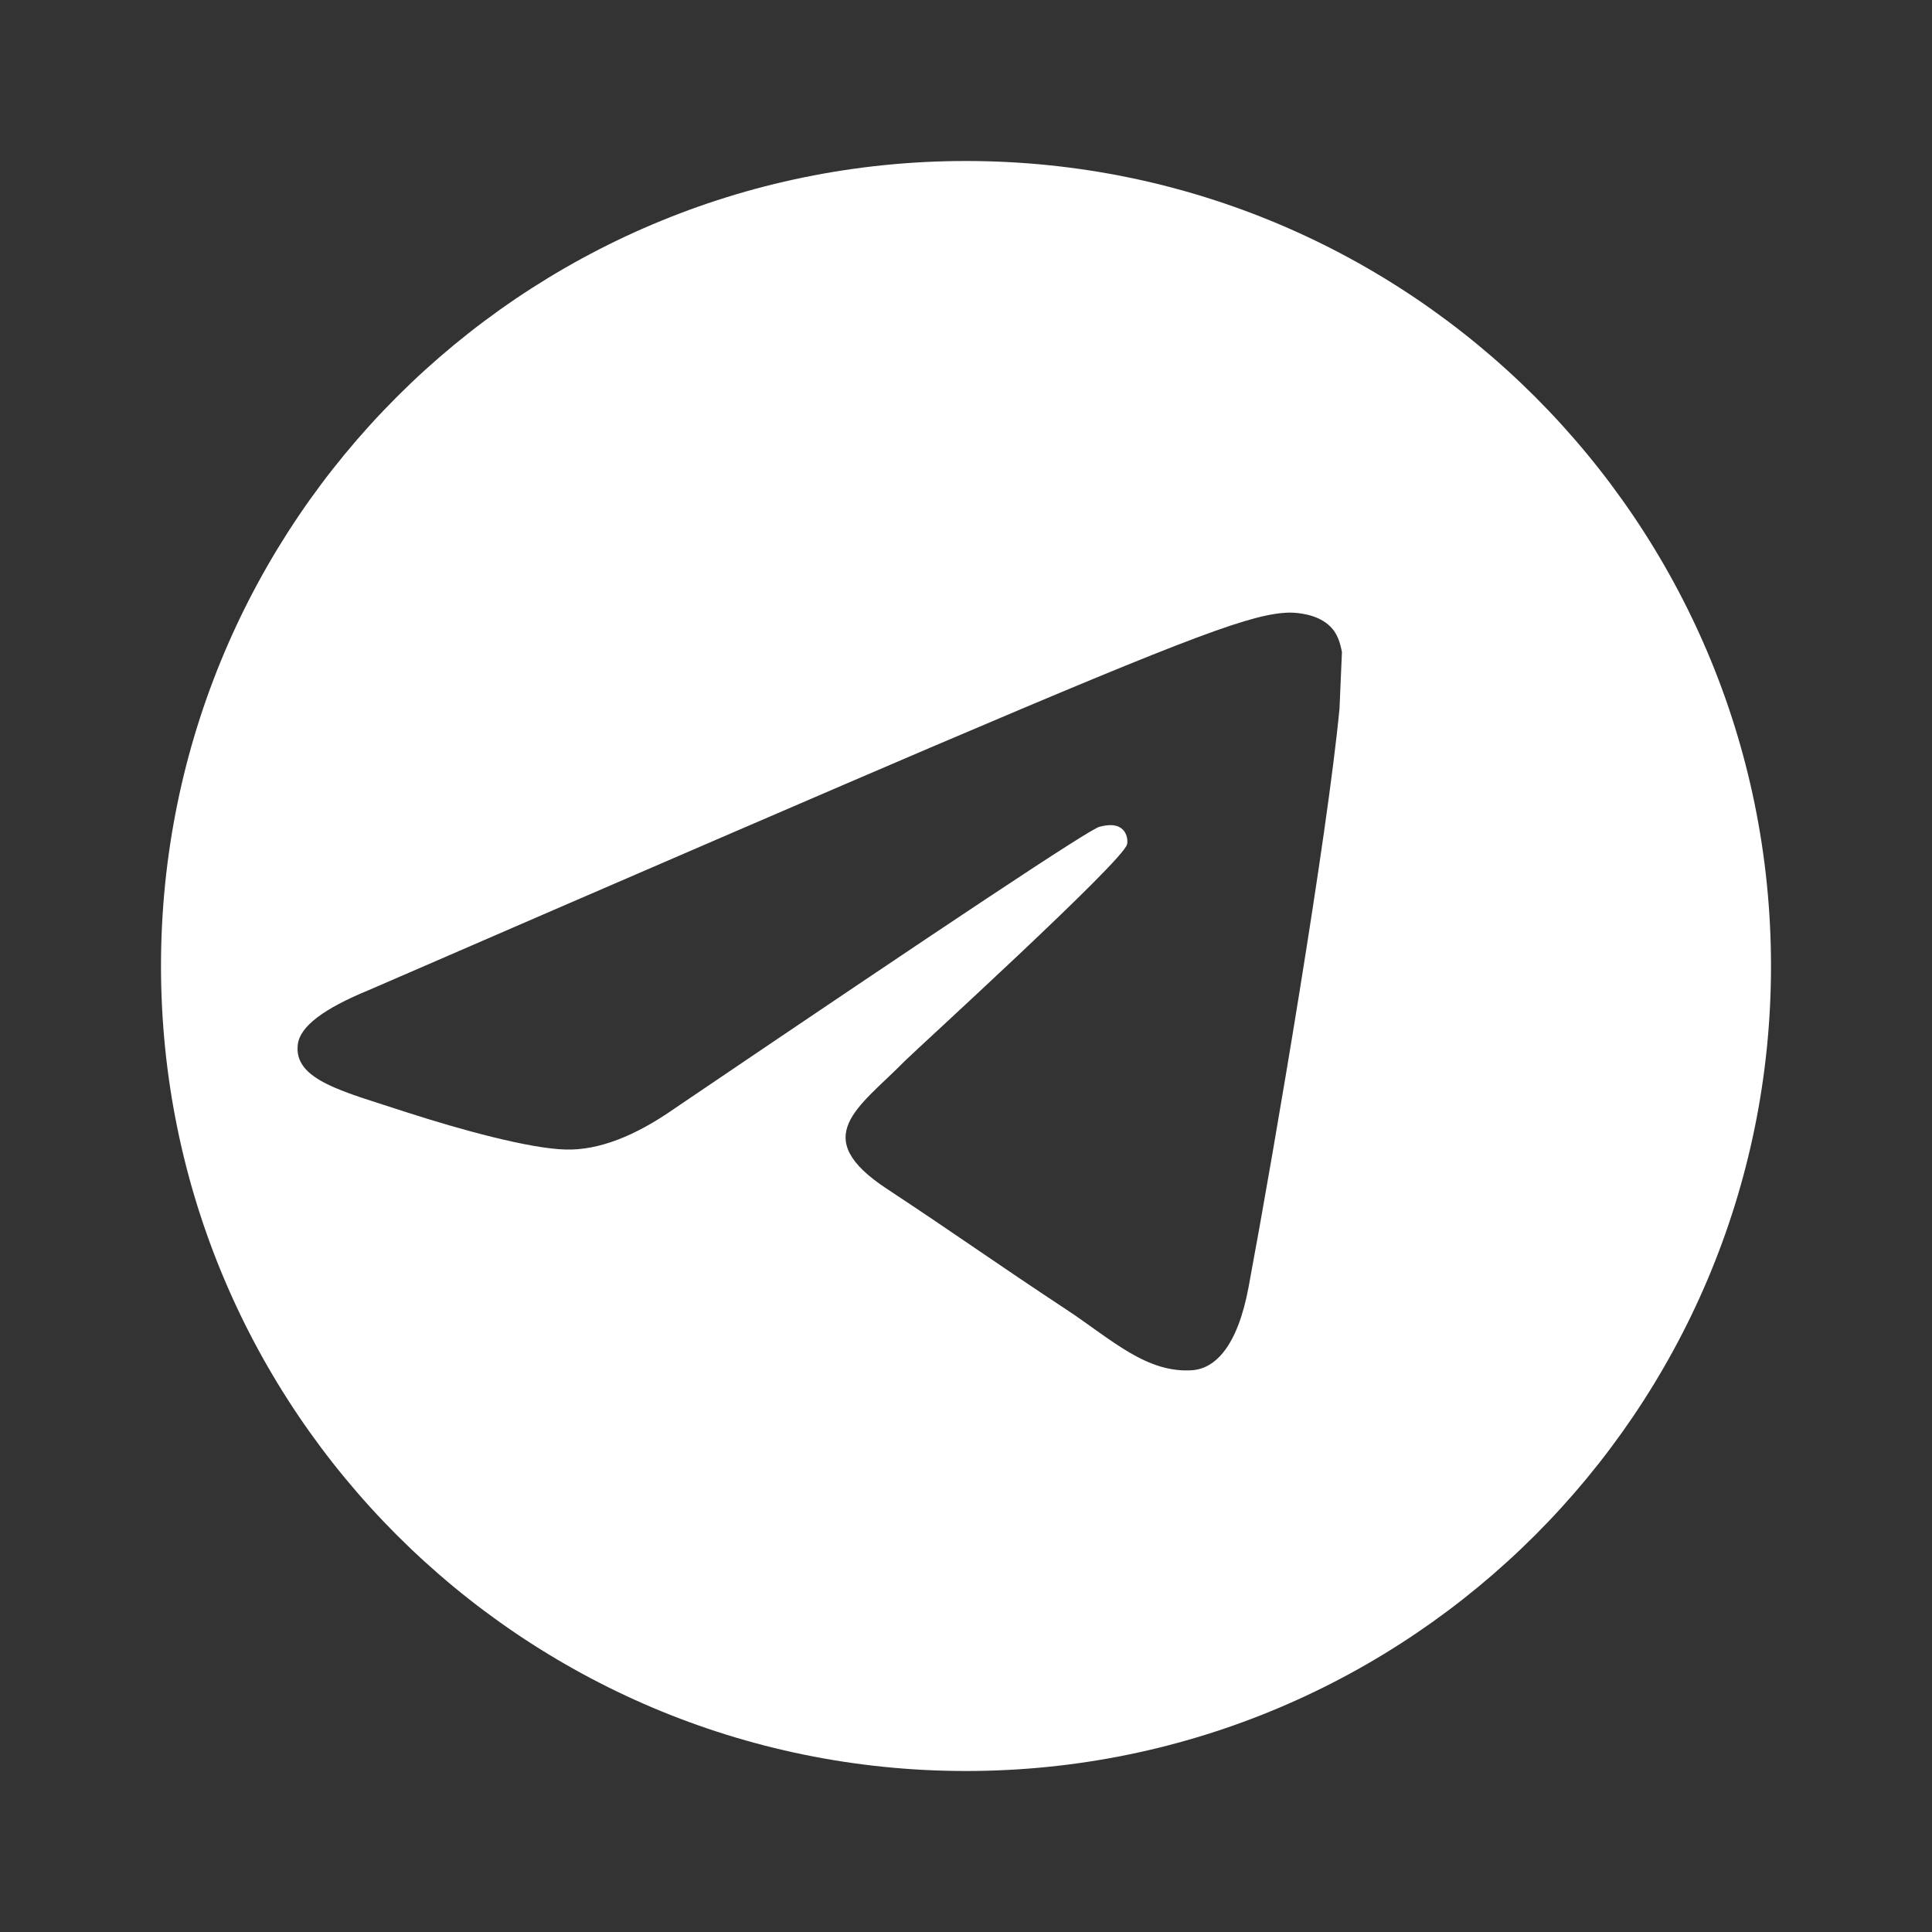 <svg width="24" height="24" viewBox="0 0 24 24" fill="none" xmlns="http://www.w3.org/2000/svg">
  <rect x="0" y="0" width="24" height="24" fill="#333333" stroke="none"/>
  <path d="M12 2C6.48 2 2 6.48 2 12s4.48 10 10 10 10-4.48 10-10S17.52 2 12 2zm4.64 6.8c-.15 1.58-.8 5.42-1.13 7.19-.14.75-.42 1-.68 1.03-.58.05-1.02-.38-1.58-.75-.88-.58-1.38-.94-2.23-1.5-.99-.65-.35-1.01.22-1.59.15-.15 2.71-2.48 2.76-2.69.01-.03.01-.14-.07-.2-.08-.06-.19-.04-.27-.02-.11.02-1.87 1.19-5.28 3.5-.5.35-.95.52-1.35.51-.45-.01-1.32-.25-1.97-.46-.79-.26-1.42-.4-1.36-.85.03-.22.32-.44.88-.67 3.48-1.51 5.8-2.51 6.97-3.01 3.33-1.42 4.02-1.67 4.47-1.68.1 0 .33.02.48.15.12.1.15.24.17.34z" fill="white"/>
</svg>
